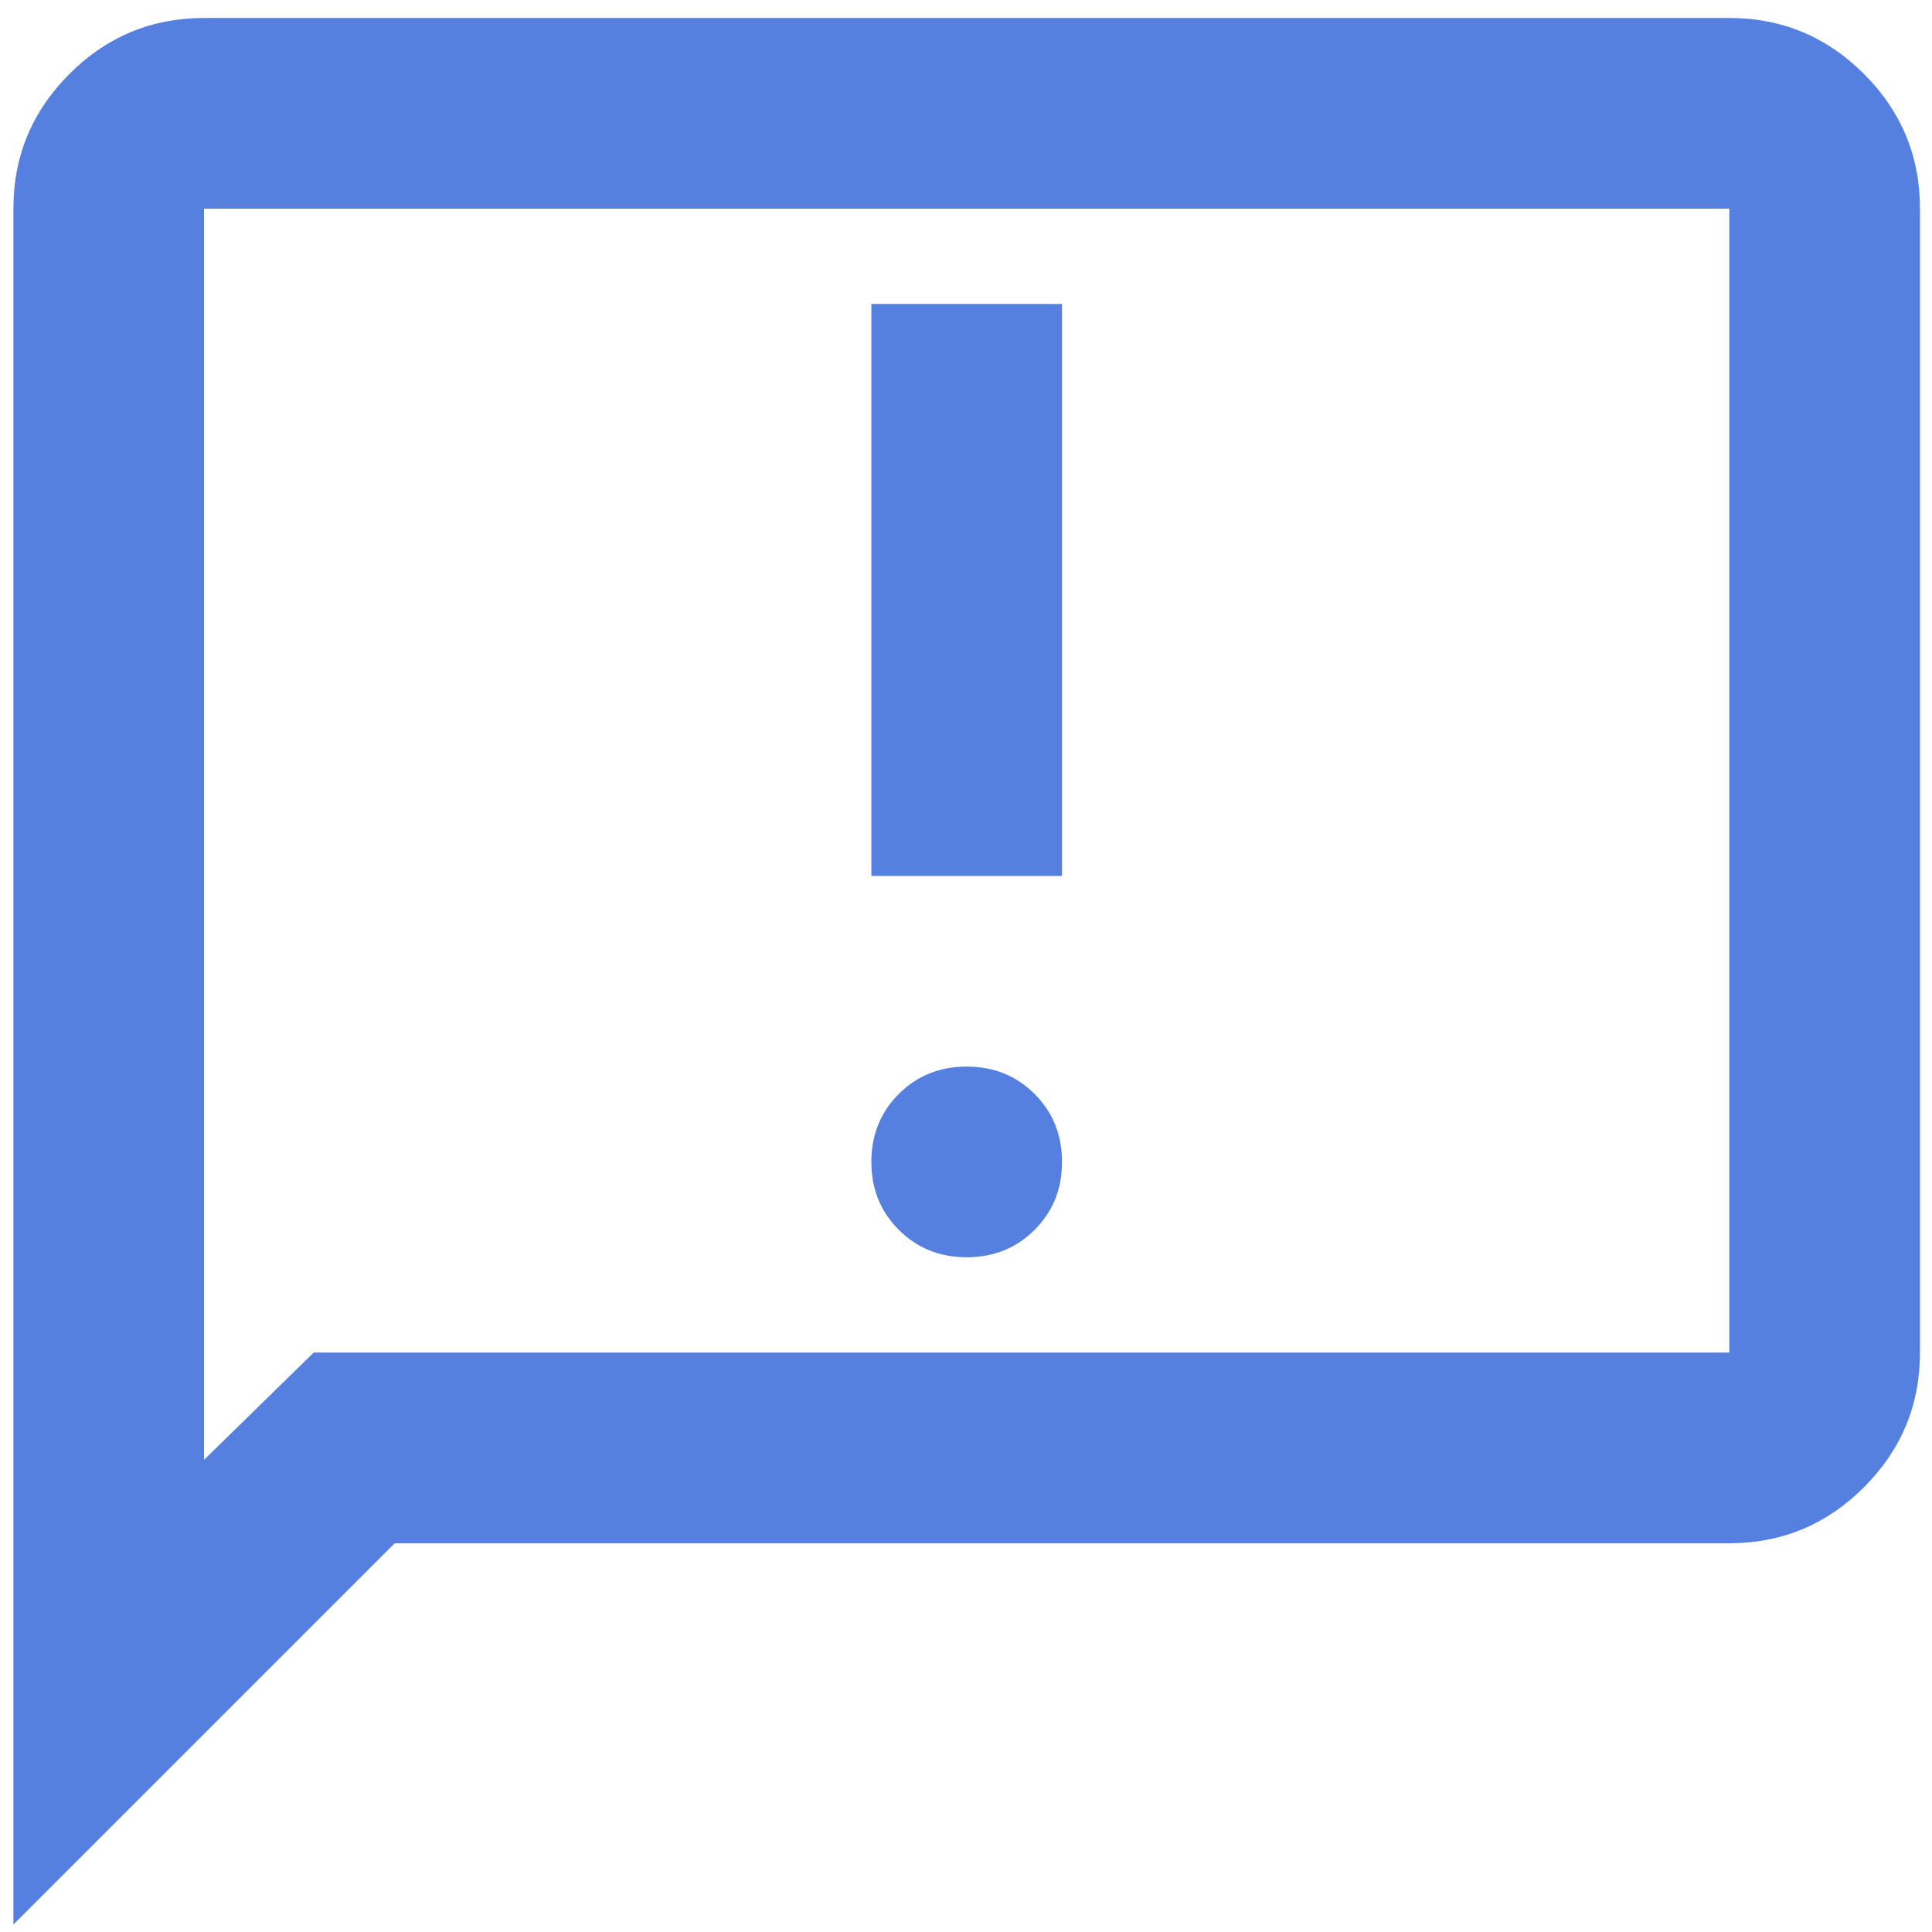 <svg width="76" height="76" viewBox="0 0 76 76" fill="none" xmlns="http://www.w3.org/2000/svg">
<path d="M38.027 49.457C39.09 49.457 39.98 49.098 40.699 48.379C41.418 47.66 41.777 46.77 41.777 45.707C41.777 44.645 41.418 43.754 40.699 43.035C39.98 42.316 39.09 41.957 38.027 41.957C36.965 41.957 36.074 42.316 35.355 43.035C34.637 43.754 34.277 44.645 34.277 45.707C34.277 46.77 34.637 47.66 35.355 48.379C36.074 49.098 36.965 49.457 38.027 49.457ZM34.277 34.457H41.777V11.957H34.277V34.457ZM0.527 75.707V8.207C0.527 6.145 1.262 4.379 2.73 2.91C4.199 1.441 5.965 0.707 8.027 0.707H68.027C70.09 0.707 71.856 1.441 73.324 2.91C74.793 4.379 75.527 6.145 75.527 8.207V53.207C75.527 55.27 74.793 57.035 73.324 58.504C71.856 59.973 70.09 60.707 68.027 60.707H15.527L0.527 75.707ZM12.34 53.207H68.027V8.207H8.027V57.426L12.34 53.207Z" fill="#5580DF"/>
</svg>
